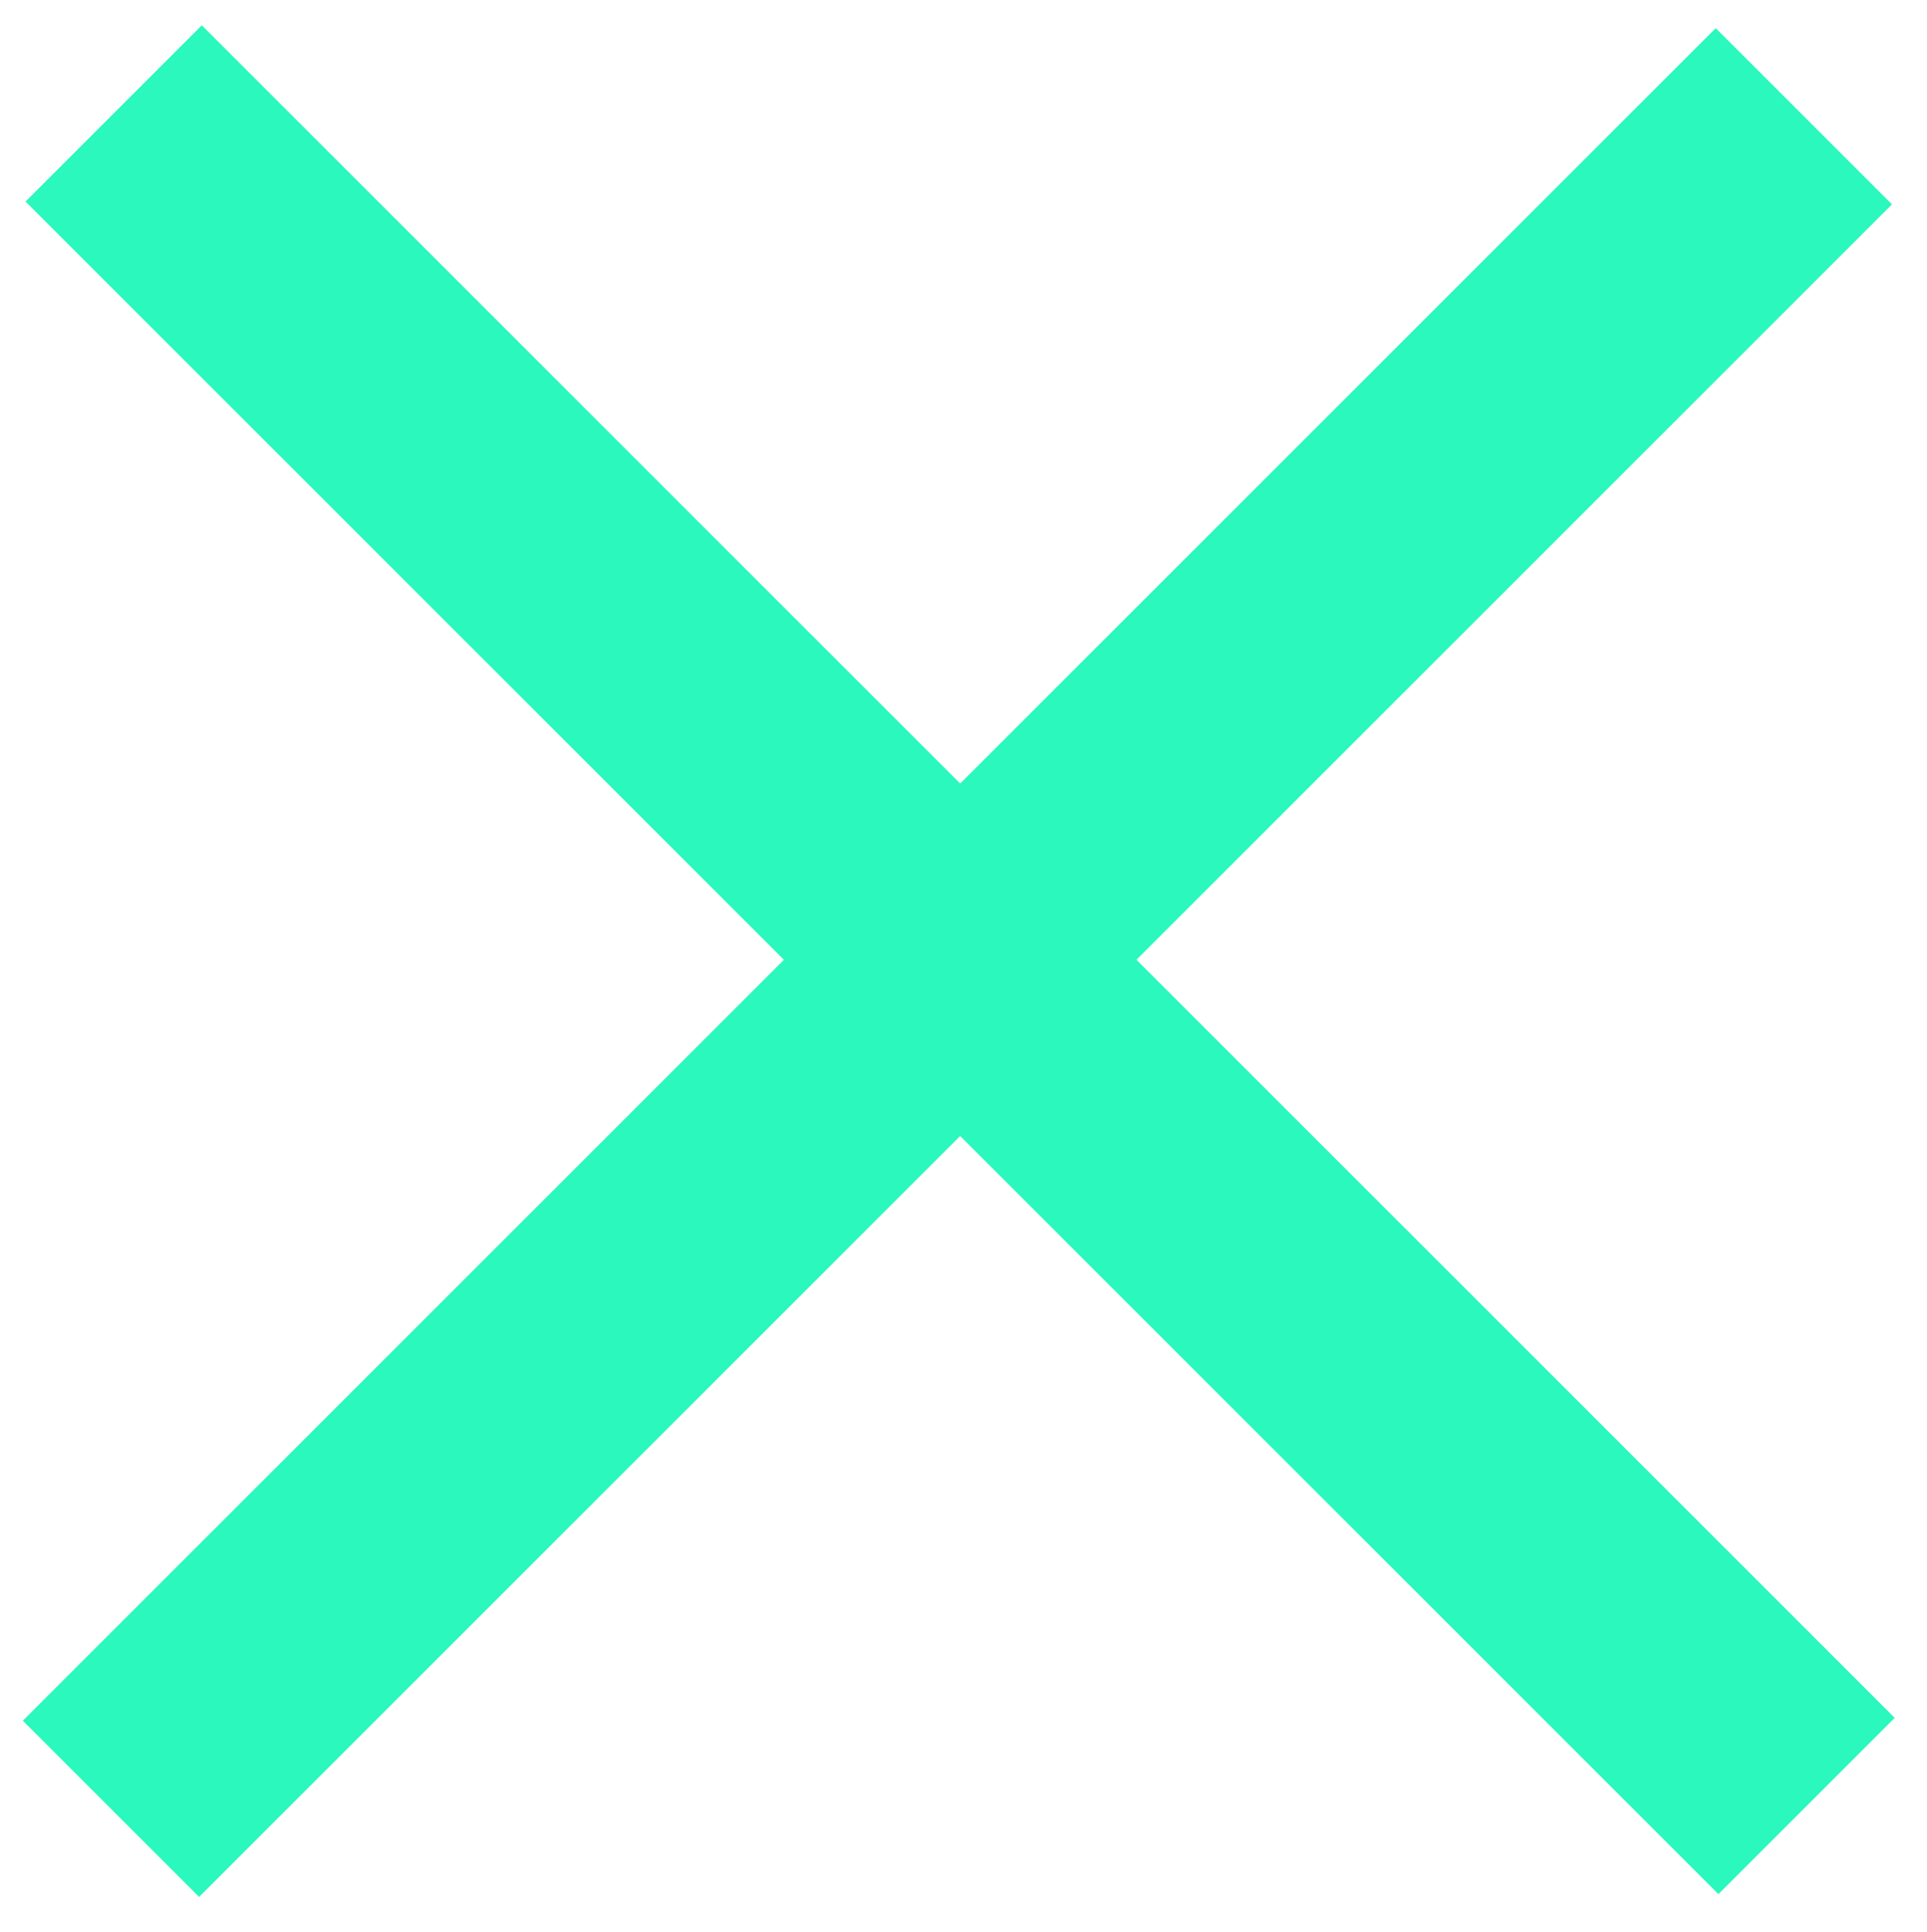 <?xml version="1.0" encoding="utf-8"?>
<!-- Generator: Adobe Illustrator 25.2.3, SVG Export Plug-In . SVG Version: 6.00 Build 0)  -->
<svg version="1.1" id="Layer_1" xmlns="http://www.w3.org/2000/svg" xmlns:xlink="http://www.w3.org/1999/xlink" x="0px" y="0px"
	 viewBox="0 0 37.1 37.2" style="enable-background:new 0 0 37.1 37.2;" xml:space="preserve">
<style type="text/css">
	.st0{fill-rule:evenodd;clip-rule:evenodd;fill:#2AF8BC;}
	.st1{fill:#2AF8BC;}
	.st2{fill:#202027;}
	.st3{fill:none;stroke:#7BF7BB;stroke-width:6;stroke-miterlimit:10;}
	.st4{fill:none;stroke:#000000;stroke-width:6;stroke-miterlimit:10;}
	.st5{clip-path:url(#SVGID_6_);fill:#2AF8BC;}
	.st6{clip-path:url(#SVGID_10_);fill:#202027;}
</style>
<g>
	
		<rect x="-4.6" y="16.1" transform="matrix(0.707 -0.707 0.707 0.707 -7.691 18.5)" class="st1" width="46.1" height="4.8"/>
	
		<rect x="-4.6" y="16.1" transform="matrix(0.707 0.707 -0.707 0.707 18.52 -7.643)" class="st1" width="46.1" height="4.8"/>
</g>
</svg>
